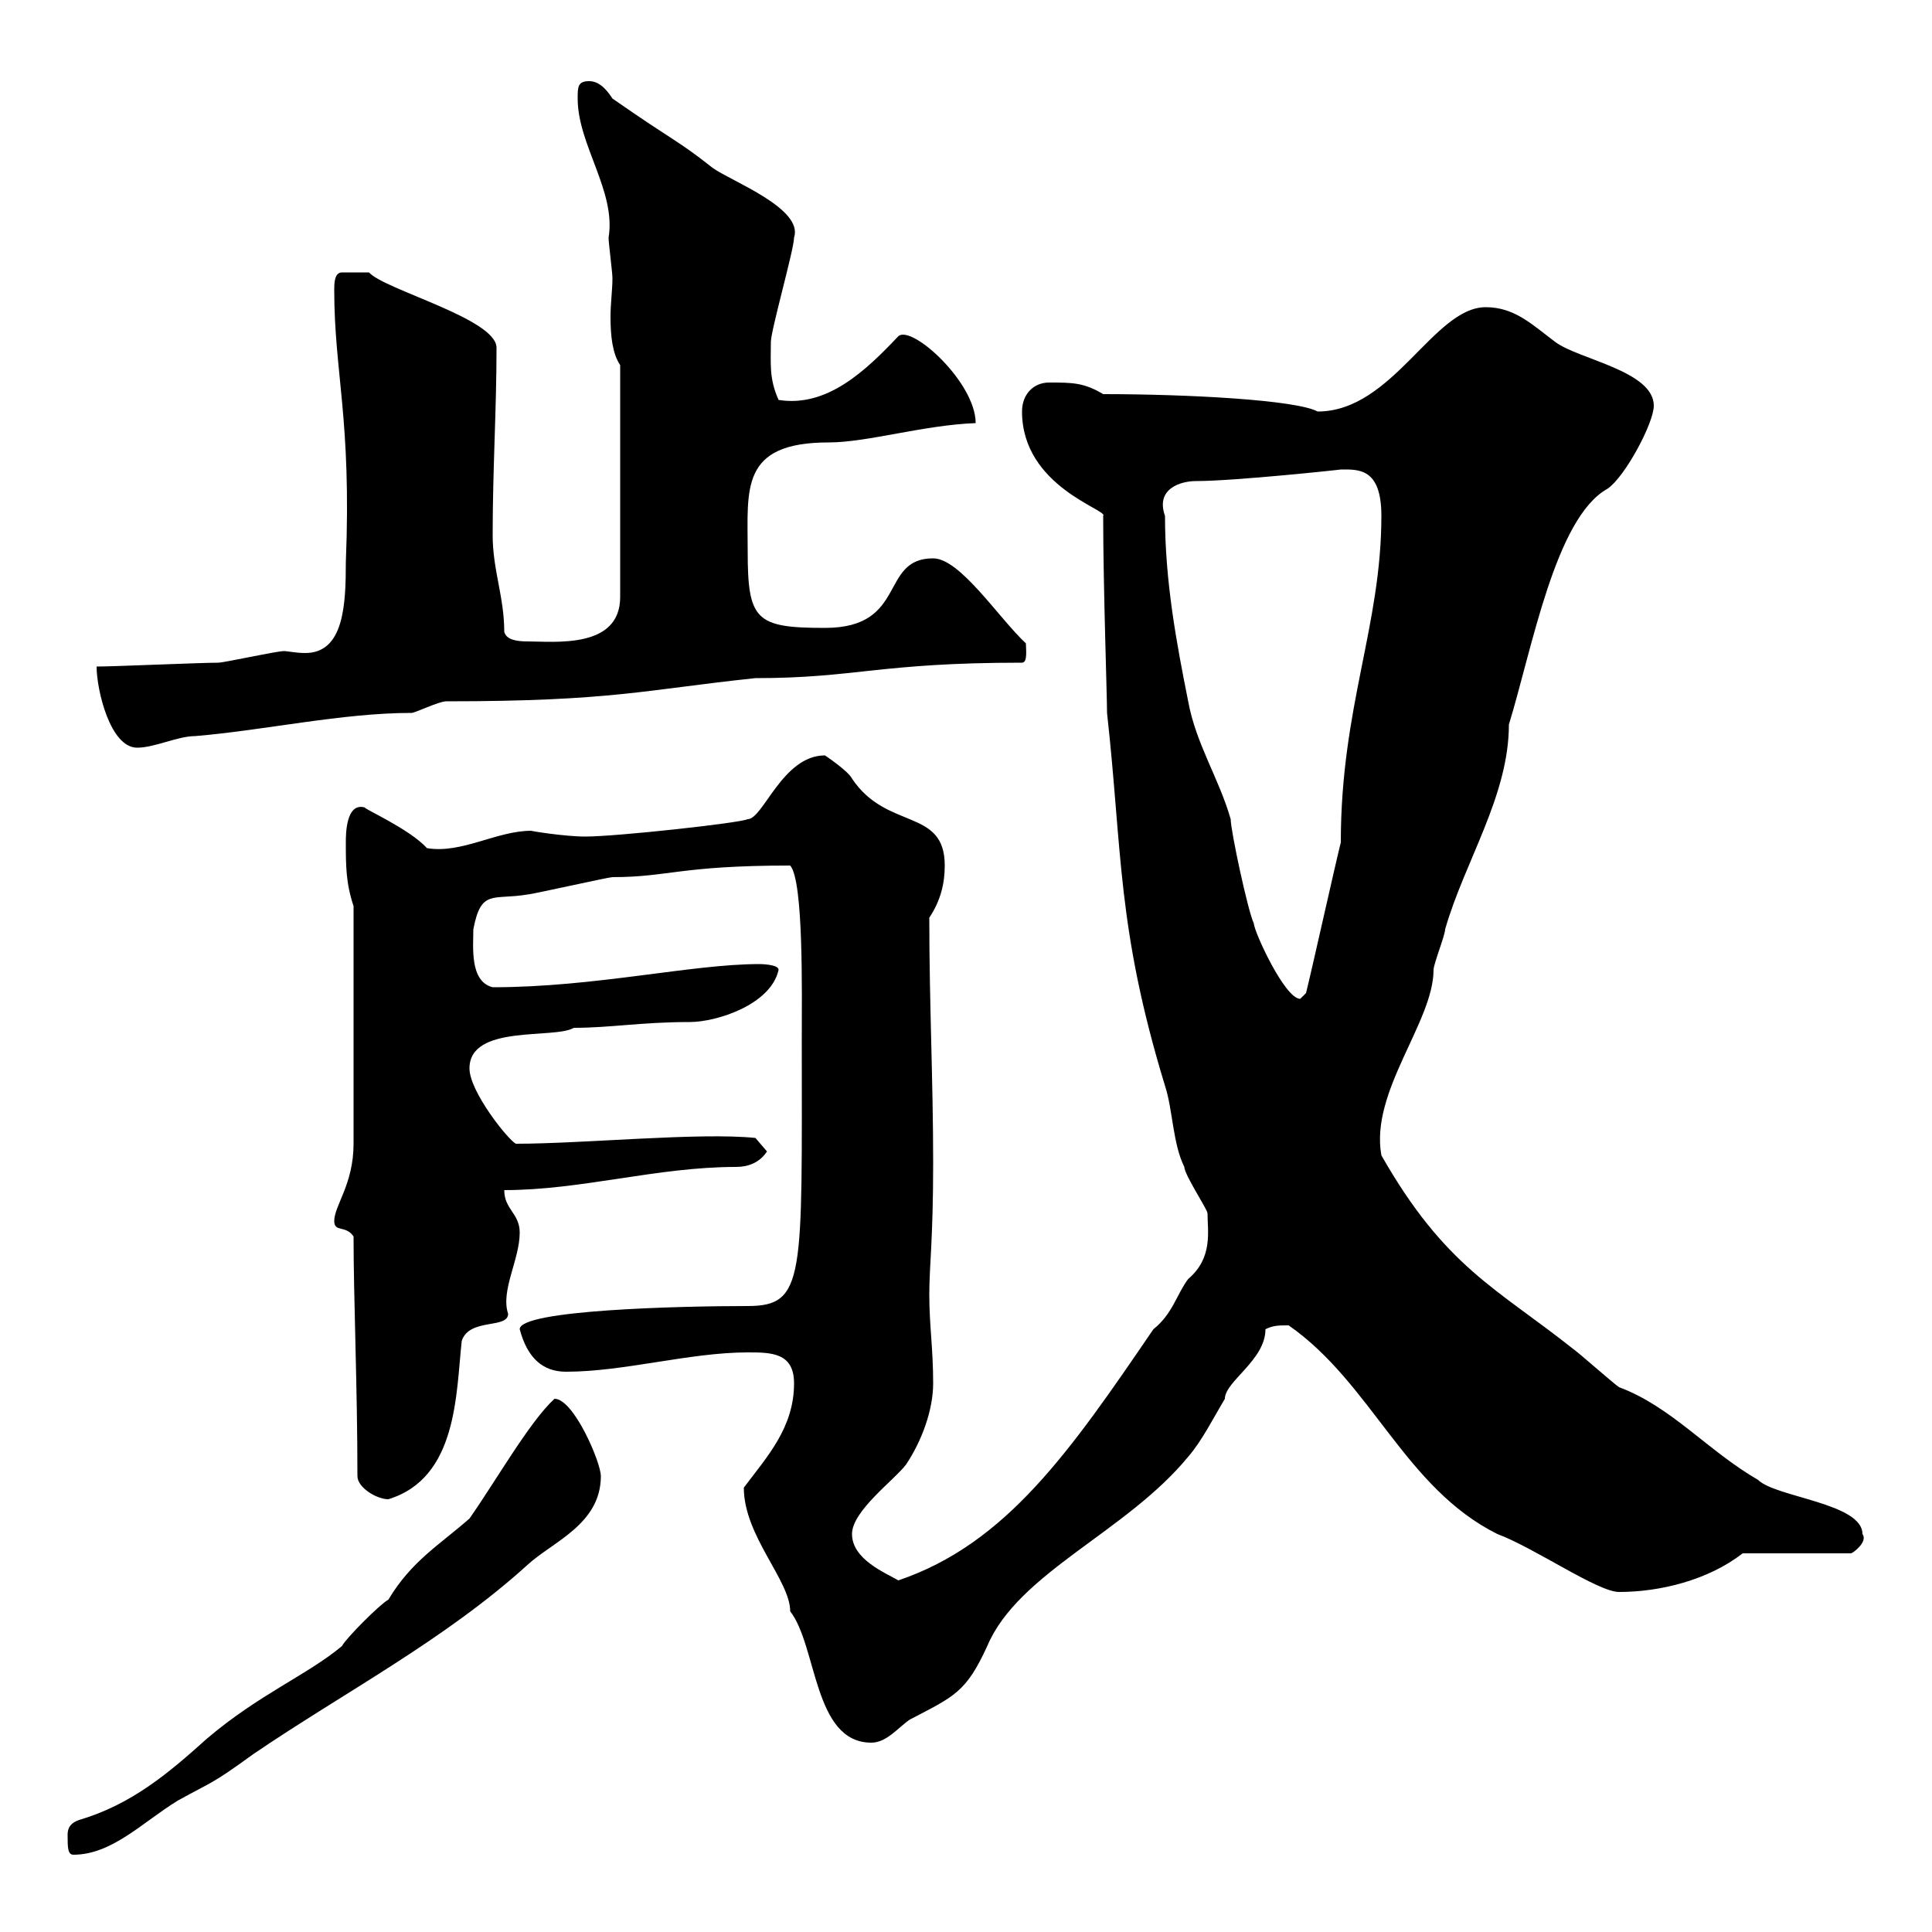 <svg xmlns="http://www.w3.org/2000/svg" xmlns:xlink="http://www.w3.org/1999/xlink" width="300" height="300"><path d="M10.50 285C10.50 286.80 10.50 288 11.40 288C17.40 288 22.20 282.90 27.60 279.60C33 276.60 32.70 277.20 39.30 272.40C53.40 262.80 69 254.70 81.90 243C85.80 239.40 93.30 236.70 93.30 229.20C93.30 227.10 89.10 217.20 86.10 217.20C82.20 220.80 77.10 229.80 72.90 235.80C68.10 240 63.90 242.40 60.30 248.40C59.10 249 53.70 254.40 53.10 255.60C47.70 260.10 40.20 263.10 32.10 270C26.10 275.40 20.40 280.20 12.30 282.60C10.50 283.20 10.50 284.40 10.50 285ZM115.50 231C115.50 238.50 122.70 245.40 122.70 250.20C126.90 255.60 126.30 270.60 135.30 270.60C137.70 270.60 139.50 268.20 141.30 267C148.20 263.40 150 262.80 153.30 255.60C158.10 244.20 174.90 237.90 184.50 226.20C186.60 223.80 188.40 220.20 190.20 217.20C190.20 214.50 196.50 211.20 196.50 206.40C197.70 205.80 198.60 205.80 200.10 205.80C213 214.80 218.10 231 232.50 238.20C238.20 240.30 248.10 247.20 251.40 247.20C257.70 247.20 265.20 245.40 270.60 241.20L287.40 241.20C287.70 241.20 290.10 239.40 289.20 238.20C289.20 233.40 275.70 232.50 273 229.80C265.20 225.30 259.50 218.40 251.40 215.40C250.50 214.80 245.10 210 244.20 209.40C232.50 200.10 224.40 196.80 214.50 179.40C212.70 169.50 222.60 158.70 222.60 150.60C222.60 149.70 224.40 145.20 224.40 144.30C227.40 133.80 234.30 123.60 234.30 112.50C237.90 100.80 241.50 80.40 249.60 75.90C252.30 74.10 256.80 65.70 256.80 63C256.80 57.60 245.10 55.80 241.50 53.10C237.90 50.40 235.20 47.70 230.70 47.70C222.60 47.70 216.30 63.90 204.60 63.90C201.30 62.10 184.50 61.20 171.30 61.20C168.30 59.40 166.50 59.40 162.90 59.40C160.50 59.40 158.70 61.20 158.70 63.90C158.70 75.60 172.20 79.20 171.30 80.10C171.30 90.90 171.90 108 171.90 110.70C174.30 132.30 173.40 144 180.90 168.60C182.10 172.20 182.10 177.60 183.90 181.20C183.90 182.40 187.50 187.80 187.50 188.40C187.50 191.10 188.40 195.30 184.50 198.60C182.70 201 182.10 204 179.10 206.40C166.20 225.30 156.30 239.70 139.50 245.40C137.40 244.20 132.30 242.10 132.30 238.20C132.30 234.60 138.90 229.80 140.70 227.40C143.10 223.80 144.90 219 144.90 214.80C144.90 209.40 144.30 205.80 144.30 201C144.30 196.50 144.90 192.60 144.90 180.60C144.90 167.70 144.30 156 144.30 142.50C146.10 139.80 146.70 137.10 146.70 134.40C146.70 125.40 137.70 129 132.30 120.90C131.70 119.70 128.10 117.30 128.10 117.30C121.50 117.30 118.50 127.20 116.10 127.20C114.90 127.80 95.70 129.90 90.90 129.90C87.60 129.90 82.20 129 82.50 129C77.10 129 71.70 132.60 66.30 131.70C63.60 128.70 56.10 125.40 56.70 125.40C53.70 124.50 53.70 129.60 53.70 130.80C53.70 134.40 53.70 137.10 54.90 140.70L54.90 177.60C54.90 183.90 51.90 187.20 51.90 189.60C51.90 191.40 53.70 190.20 54.90 192C54.90 201.60 55.50 215.40 55.50 229.20C55.50 231 58.50 232.80 60.30 232.80C71.10 229.50 70.80 216.30 71.70 208.20C72.90 204.60 78.90 206.40 78.90 204C77.70 200.40 80.70 195.60 80.70 191.40C80.70 188.40 78.30 187.80 78.30 184.80C90.30 184.80 102 181.20 114.30 181.20C116.10 181.20 117.90 180.60 119.10 178.80L117.30 176.70C108.60 175.80 90.60 177.60 80.10 177.60C78.90 177 72.90 169.50 72.90 165.90C72.90 159 86.10 161.40 89.10 159.60C94.80 159.60 99.60 158.70 107.10 158.70C111.30 158.70 119.70 156 120.90 150.60C120.90 149.70 117.90 149.70 117.90 149.70C107.40 149.70 92.40 153.30 76.50 153.30C72.90 152.40 73.50 147 73.50 144.30C74.70 138 76.50 139.80 81.90 138.90C82.50 138.90 94.50 136.20 95.10 136.20C103.80 136.20 105.60 134.40 122.70 134.40C124.80 136.80 124.50 154.20 124.50 161.40C124.50 198.30 125.10 202.80 116.10 202.80C105.60 202.80 80.70 203.40 80.70 206.40C81.90 210.90 84.30 213 87.90 213C96.90 213 107.10 210 116.10 210C119.70 210 123.30 210 123.30 214.80C123.30 221.70 119.10 226.20 115.50 231ZM180.90 80.10C179.40 75.90 183.30 74.70 185.70 74.70C191.70 74.70 208.50 72.90 208.20 72.90C210.90 72.90 214.50 72.60 214.50 80.10C214.50 97.20 208.20 109.80 208.20 130.80C207.30 134.40 203.70 150.60 202.80 154.20C202.80 154.20 201.90 155.10 201.90 155.10C199.50 155.10 194.70 144.60 194.70 143.40C193.80 141.60 191.10 129 191.10 127.20C189.30 120.90 185.70 115.50 184.50 108.90C182.70 99.90 180.90 90.30 180.90 80.10ZM15 103.50C15 107.10 17.10 116.10 21.30 116.10C24 116.10 27.60 114.30 30.30 114.30C41.10 113.40 53.10 110.70 63.90 110.70C64.50 110.70 68.10 108.90 69.30 108.90C95.10 108.90 100.20 107.10 117.30 105.30C132.90 105.30 136.50 102.90 158.70 102.90C159.60 102.90 159.30 100.80 159.30 99.90C155.10 96 149.10 86.70 144.90 86.70C136.50 86.70 141 97.50 128.10 97.50C117.30 97.50 116.10 96.30 116.10 85.50C116.10 75.90 114.90 68.70 128.70 68.70C134.70 68.70 143.40 66 151.50 65.70C151.50 59.40 141.60 50.40 139.50 52.20C134.40 57.60 128.40 63.30 120.90 62.10C119.40 58.80 119.70 56.40 119.70 53.10C119.70 51.30 123.30 38.70 123.30 36.90C124.80 32.40 113.70 28.20 110.70 26.10C105 21.60 105 22.20 95.10 15.30C94.50 14.40 93.30 12.60 91.50 12.60C89.70 12.60 89.70 13.50 89.70 15.30C89.70 22.50 95.70 29.70 94.50 36.90C94.50 37.80 95.10 42.30 95.10 43.20C95.10 45 94.80 47.10 94.80 49.20C94.80 52.20 95.10 54.90 96.30 56.70L96.30 92.70C96.30 100.80 86.10 99.60 81.90 99.60C80.10 99.60 78.60 99.30 78.30 98.10C78.30 92.70 76.50 88.50 76.50 83.10C76.50 72.90 77.10 63.60 77.10 54C77.10 49.50 59.70 45 57.30 42.30L53.10 42.30C51.90 42.30 51.90 44.10 51.90 45C51.90 57.90 54.60 65.10 53.70 87.30C53.70 93.90 53.40 101.40 47.40 101.40C45.90 101.40 44.70 101.10 44.10 101.10C42.90 101.10 34.80 102.90 33.90 102.90C31.20 102.90 17.70 103.50 15 103.50Z"/></svg>